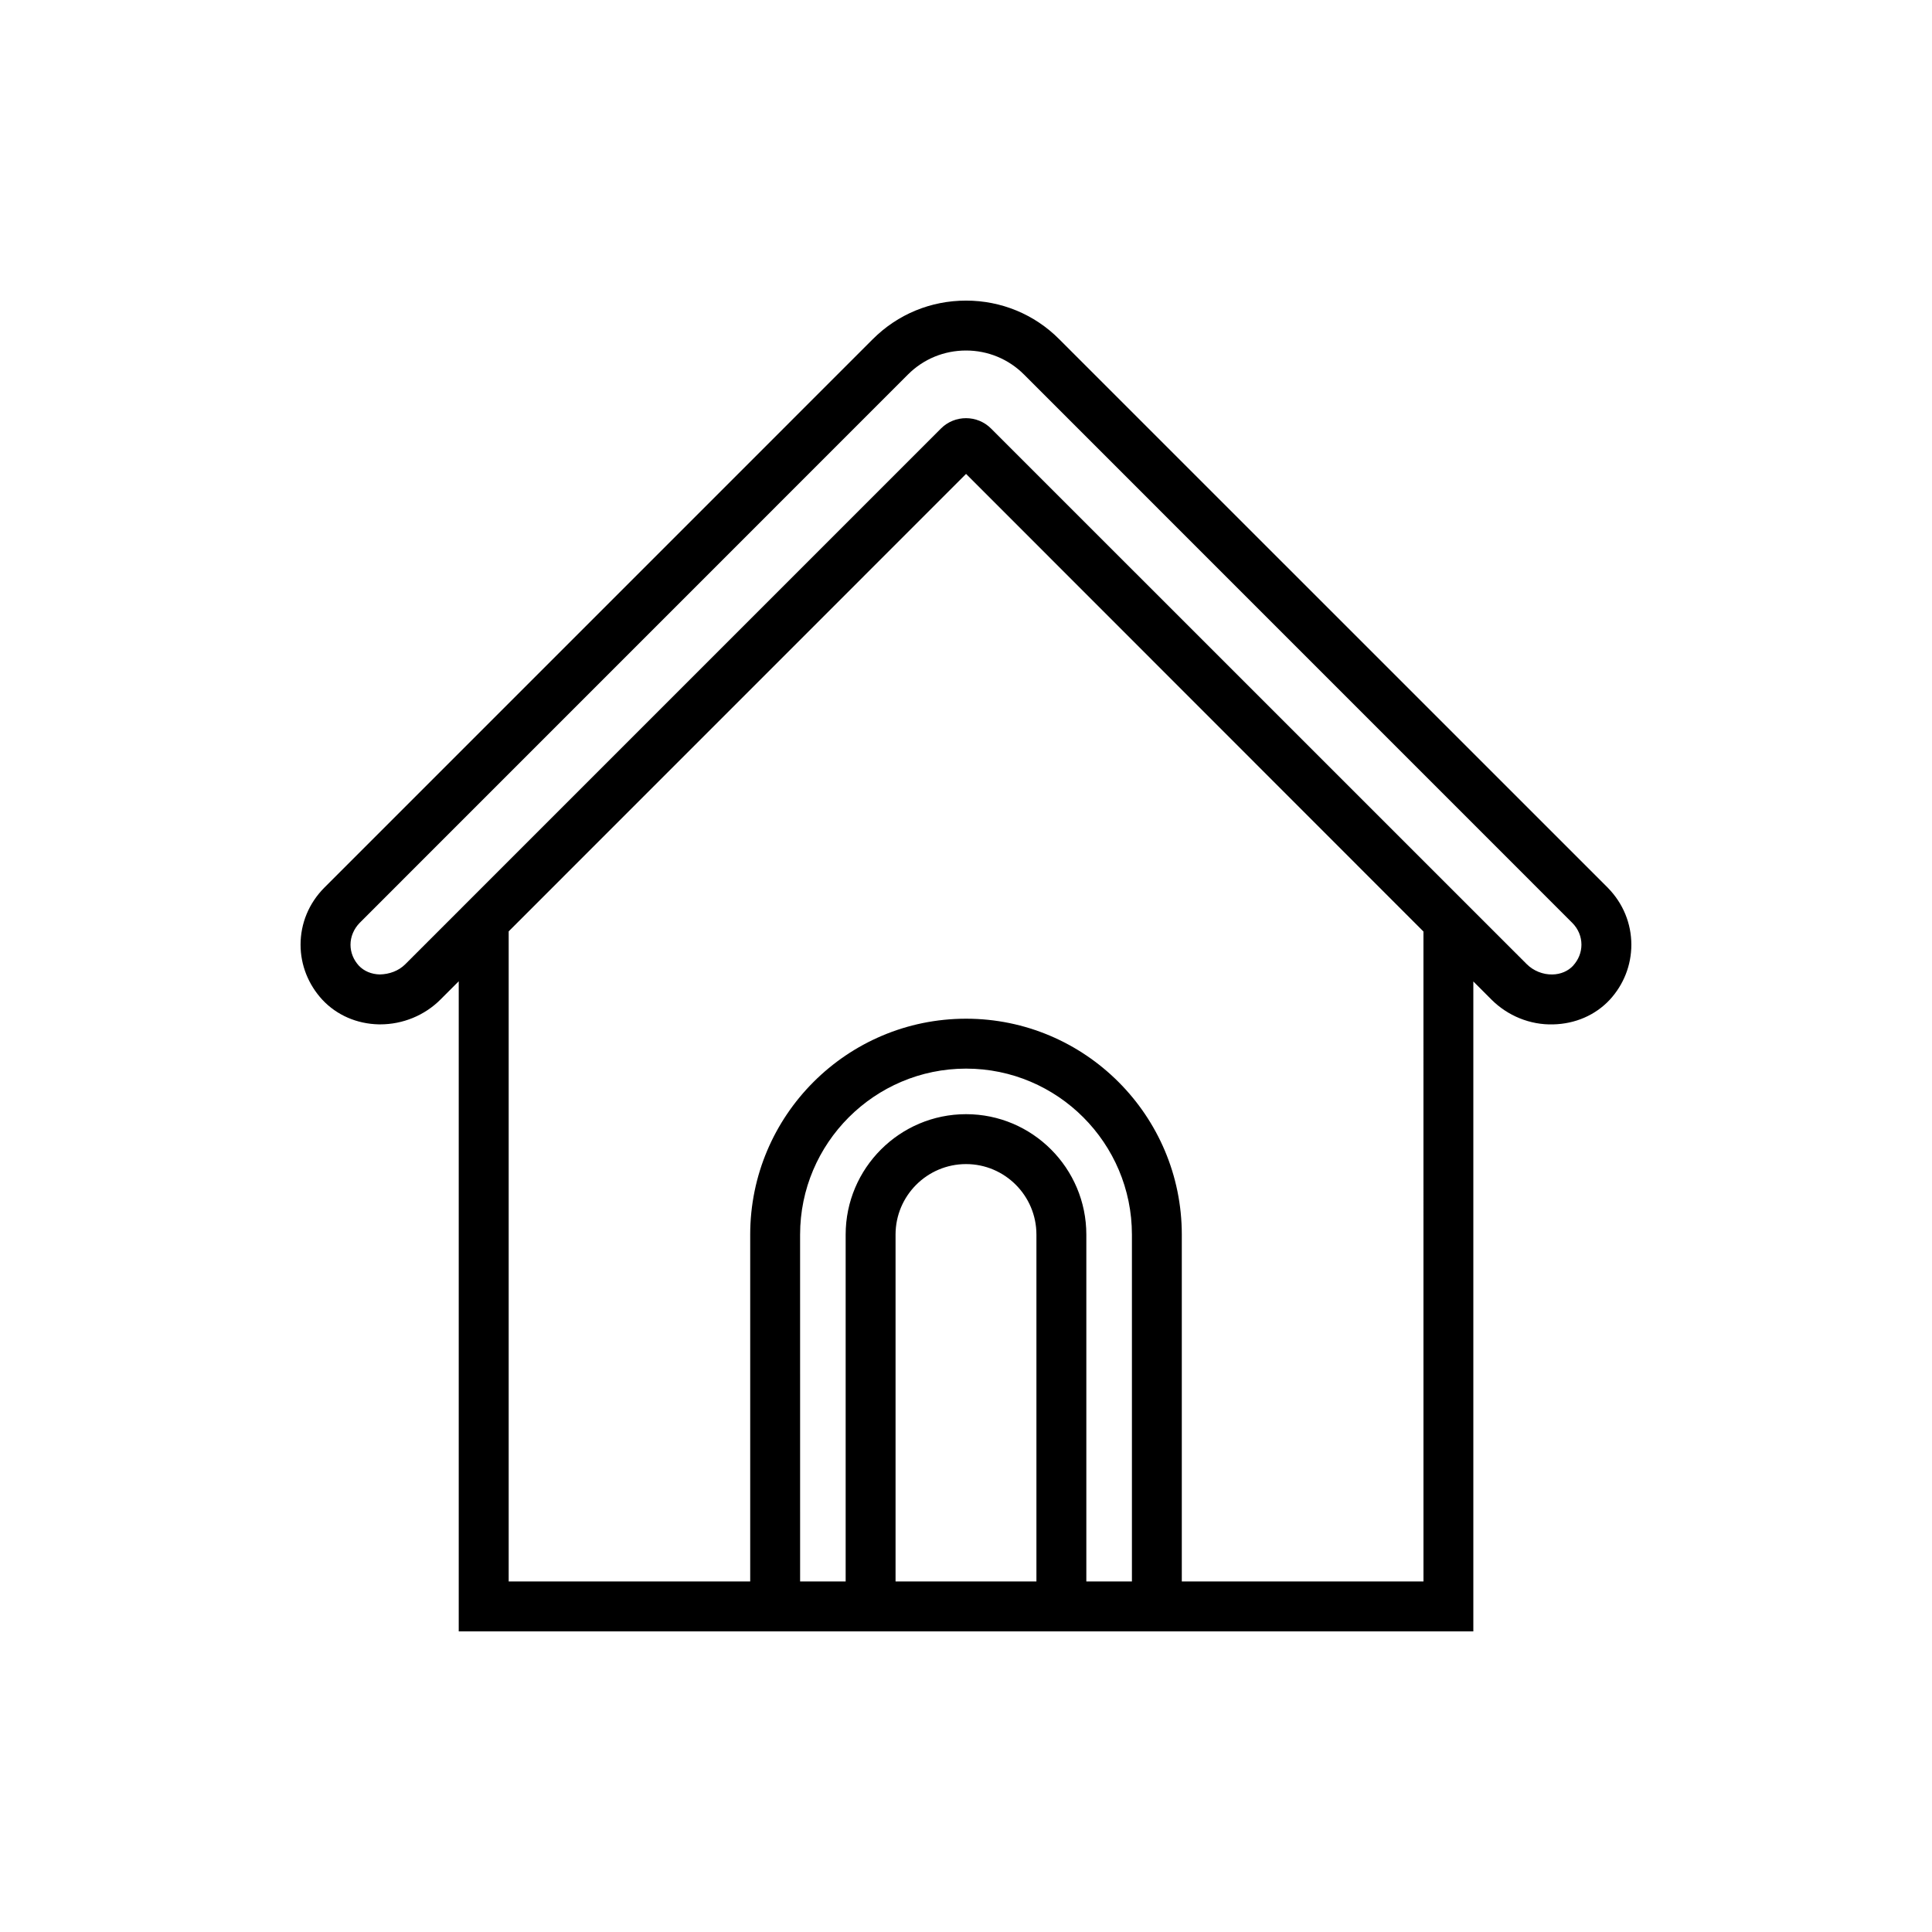 <?xml version="1.0" encoding="UTF-8"?>
<!-- Uploaded to: ICON Repo, www.svgrepo.com, Generator: ICON Repo Mixer Tools -->
<svg fill="#000000" width="800px" height="800px" version="1.1" viewBox="144 144 512 512" xmlns="http://www.w3.org/2000/svg">
 <path d="m570.11 379.28-145.41-145.39c-6.57-6.609-15.387-10.227-24.684-10.227-9.344 0-18.117 3.617-24.727 10.227l-145.38 145.39c-4.055 4.098-6.258 9.434-6.258 15.074 0 5.422 2.07 10.578 5.773 14.59 3.836 4.102 9.168 6.394 14.941 6.523h0.398c5.996 0 11.77-2.379 15.957-6.57l4.848-4.848v172.28h268.88v-172.23l4.805 4.805c4.277 4.277 10.227 6.746 16.355 6.57 5.82-0.133 11.156-2.422 14.988-6.523 3.699-4.012 5.727-9.172 5.727-14.594 0-5.641-2.203-10.977-6.219-15.074zm-188.78 183.82v-91.914c0-10.312 8.375-18.691 18.688-18.691 10.273 0 18.645 8.375 18.645 18.691v91.914zm50.559 0v-91.914c0-17.59-14.281-31.918-31.871-31.918-17.59 0-31.91 14.328-31.91 31.918v91.914h-12.07l-0.004-91.914c0-24.242 19.746-43.992 43.988-43.992 24.242 0 43.949 19.75 43.949 43.992v91.914zm89.344 0h-64.043v-91.914c0-31.562-25.652-57.219-57.168-57.219-31.559 0-57.211 25.66-57.211 57.219v91.914h-64.004v-172.28l121.21-121.23 121.21 121.27zm39.672-163.19c-1.367 1.457-3.305 2.293-5.512 2.336-2.516 0.047-5.023-0.973-6.785-2.731l-141.93-141.91c-3.656-3.703-9.652-3.703-13.312-0.047l-141.98 141.99c-1.762 1.762-4.231 2.644-6.746 2.691-2.203-0.047-4.188-0.883-5.551-2.336-1.41-1.543-2.203-3.481-2.203-5.551 0-2.117 0.883-4.188 2.422-5.773l145.32-145.34c4.102-4.102 9.566-6.348 15.387-6.348 5.773 0 11.238 2.246 15.34 6.348l145.32 145.34c1.586 1.586 2.422 3.656 2.422 5.773-0.004 2.062-0.793 4.004-2.203 5.551z"/>
</svg>